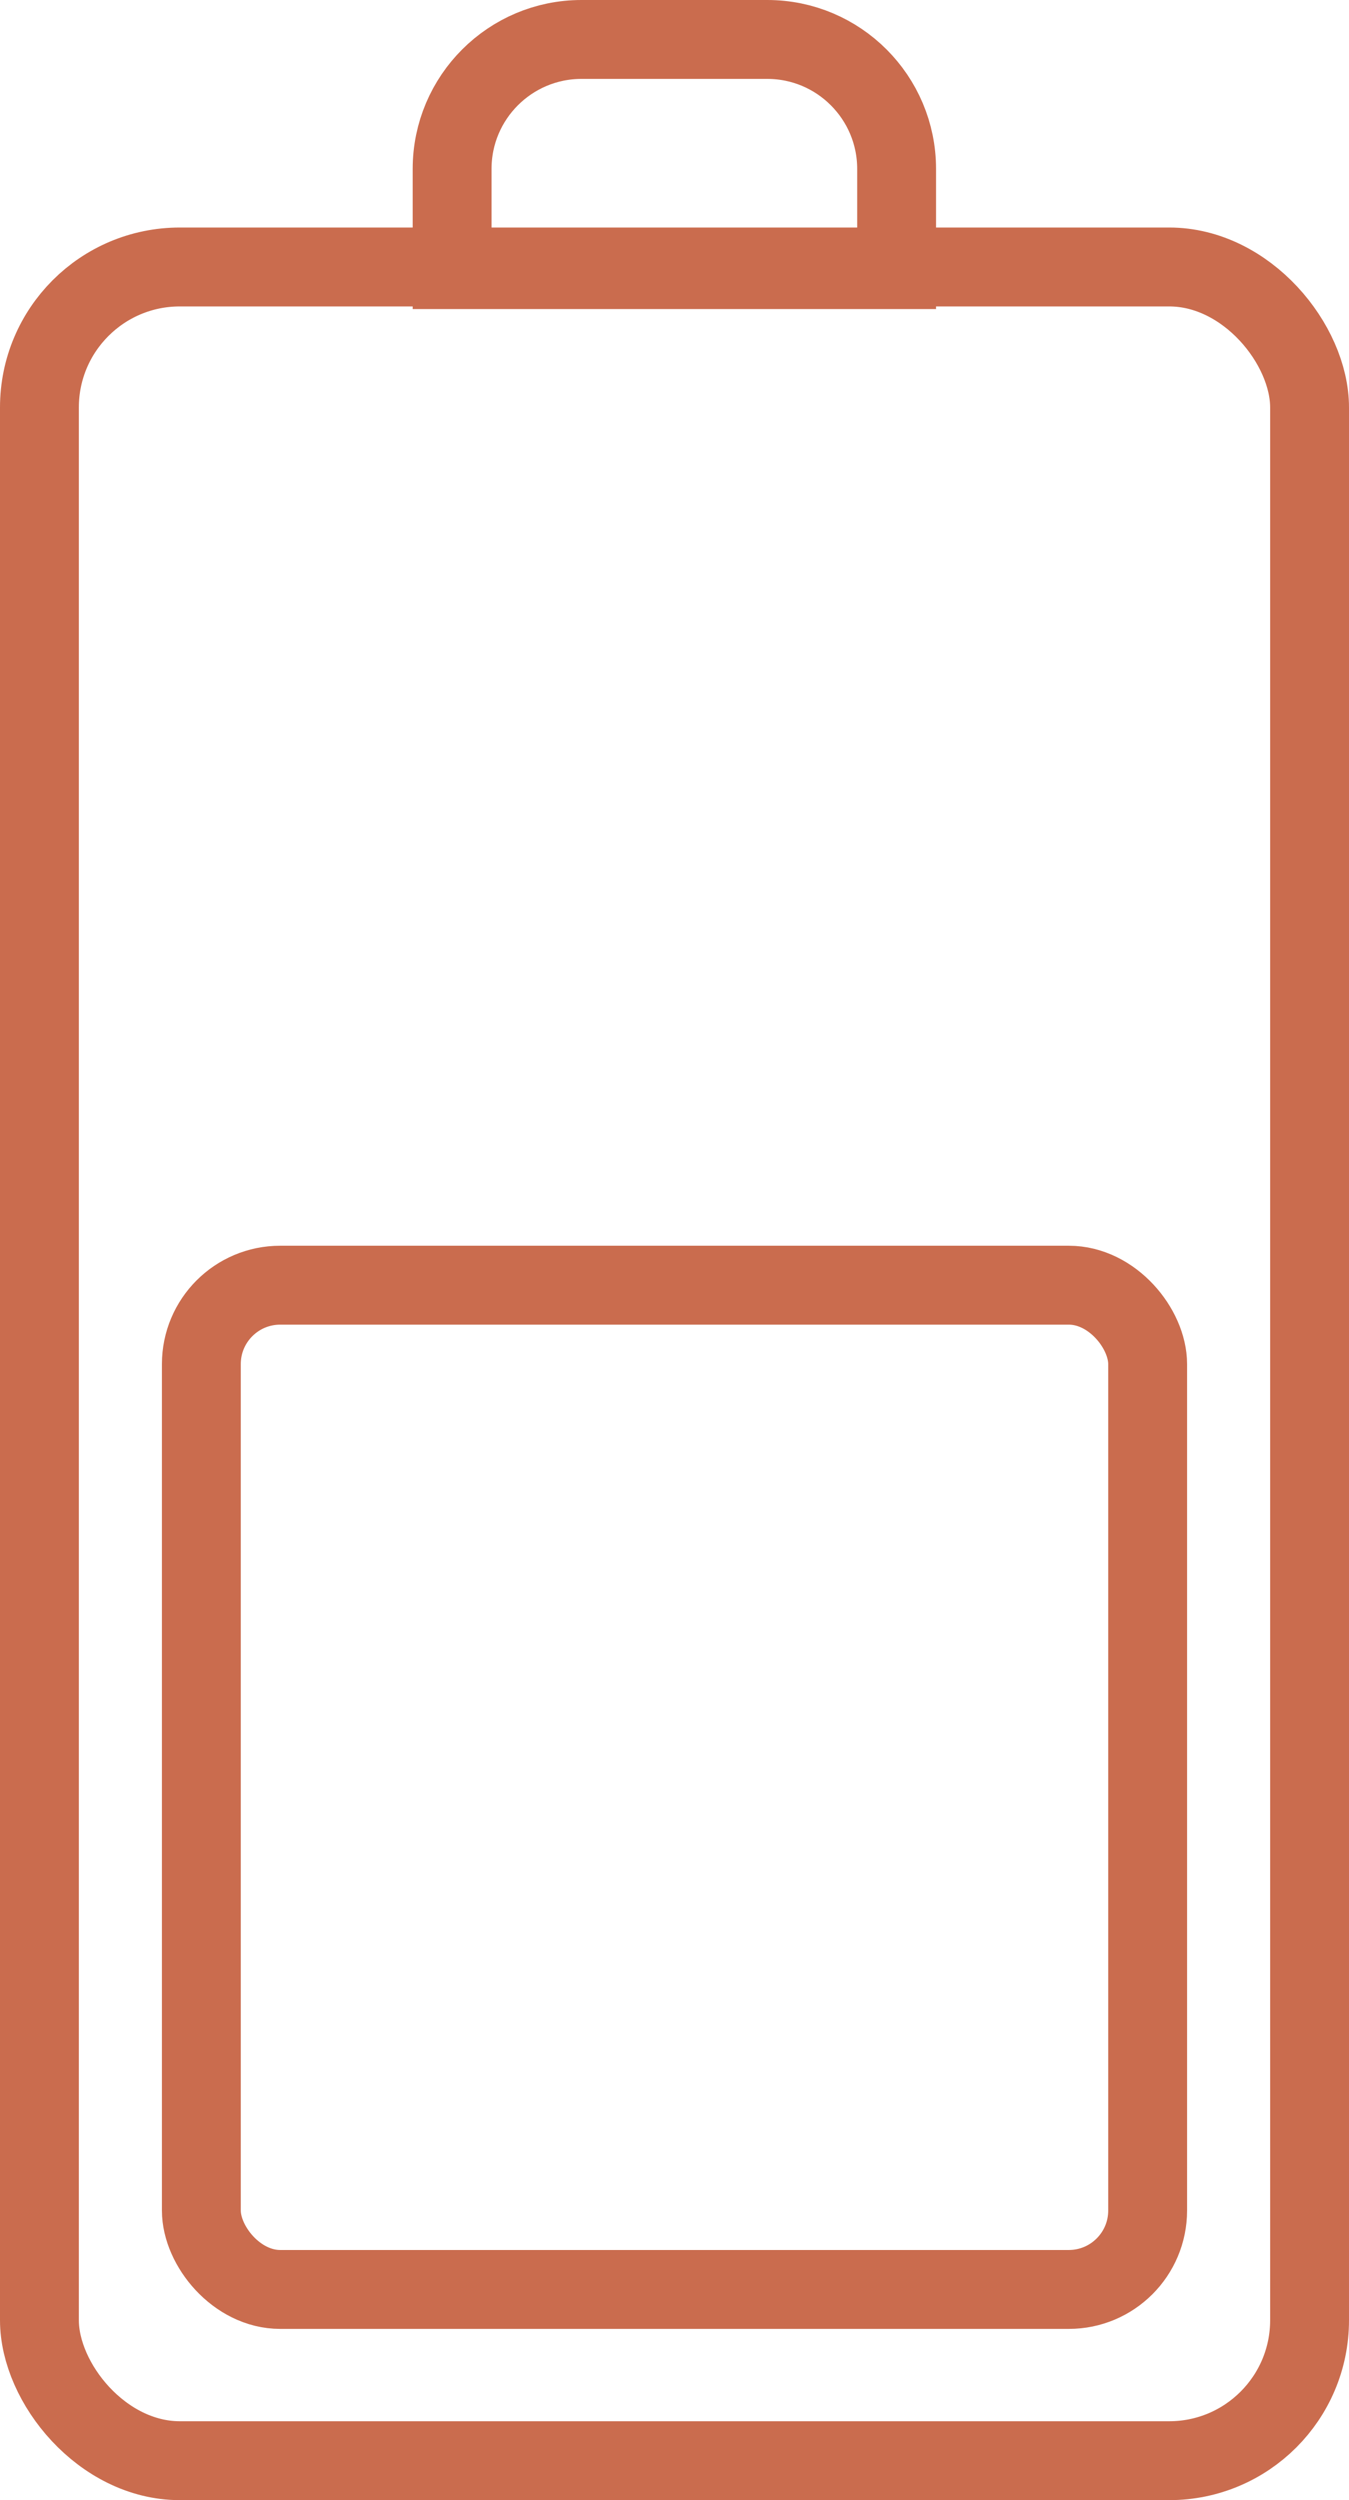 <?xml version="1.0" encoding="UTF-8"?>
<svg id="Layer_2" data-name="Layer 2" xmlns="http://www.w3.org/2000/svg" viewBox="0 0 51.32 95.05">
  <defs>
    <style>
      .cls-1 {
        stroke-linecap: round;
      }

      .cls-1, .cls-2 {
        fill: none;
        stroke: #ca6c4e;
        stroke-miterlimit: 10;
        stroke-width: 3px;
      }
    </style>
  </defs>
  <g id="Layer_1-2" data-name="Layer 1">
    <g>
      <rect class="cls-2" x="1.5" y="10.15" width="48.32" height="83.4" rx="5.34" ry="5.34"/>
      <path class="cls-1" d="M22.12,1.5h7.07c2.72,0,4.92,2.21,4.92,4.92v3.83h-16.91v-3.83c0-2.72,2.21-4.92,4.92-4.92h0Z"/>
      <rect class="cls-2" x="7.66" y="48.86" width="36" height="38.18" rx="3" ry="3"/>
    </g>
  </g>
</svg>